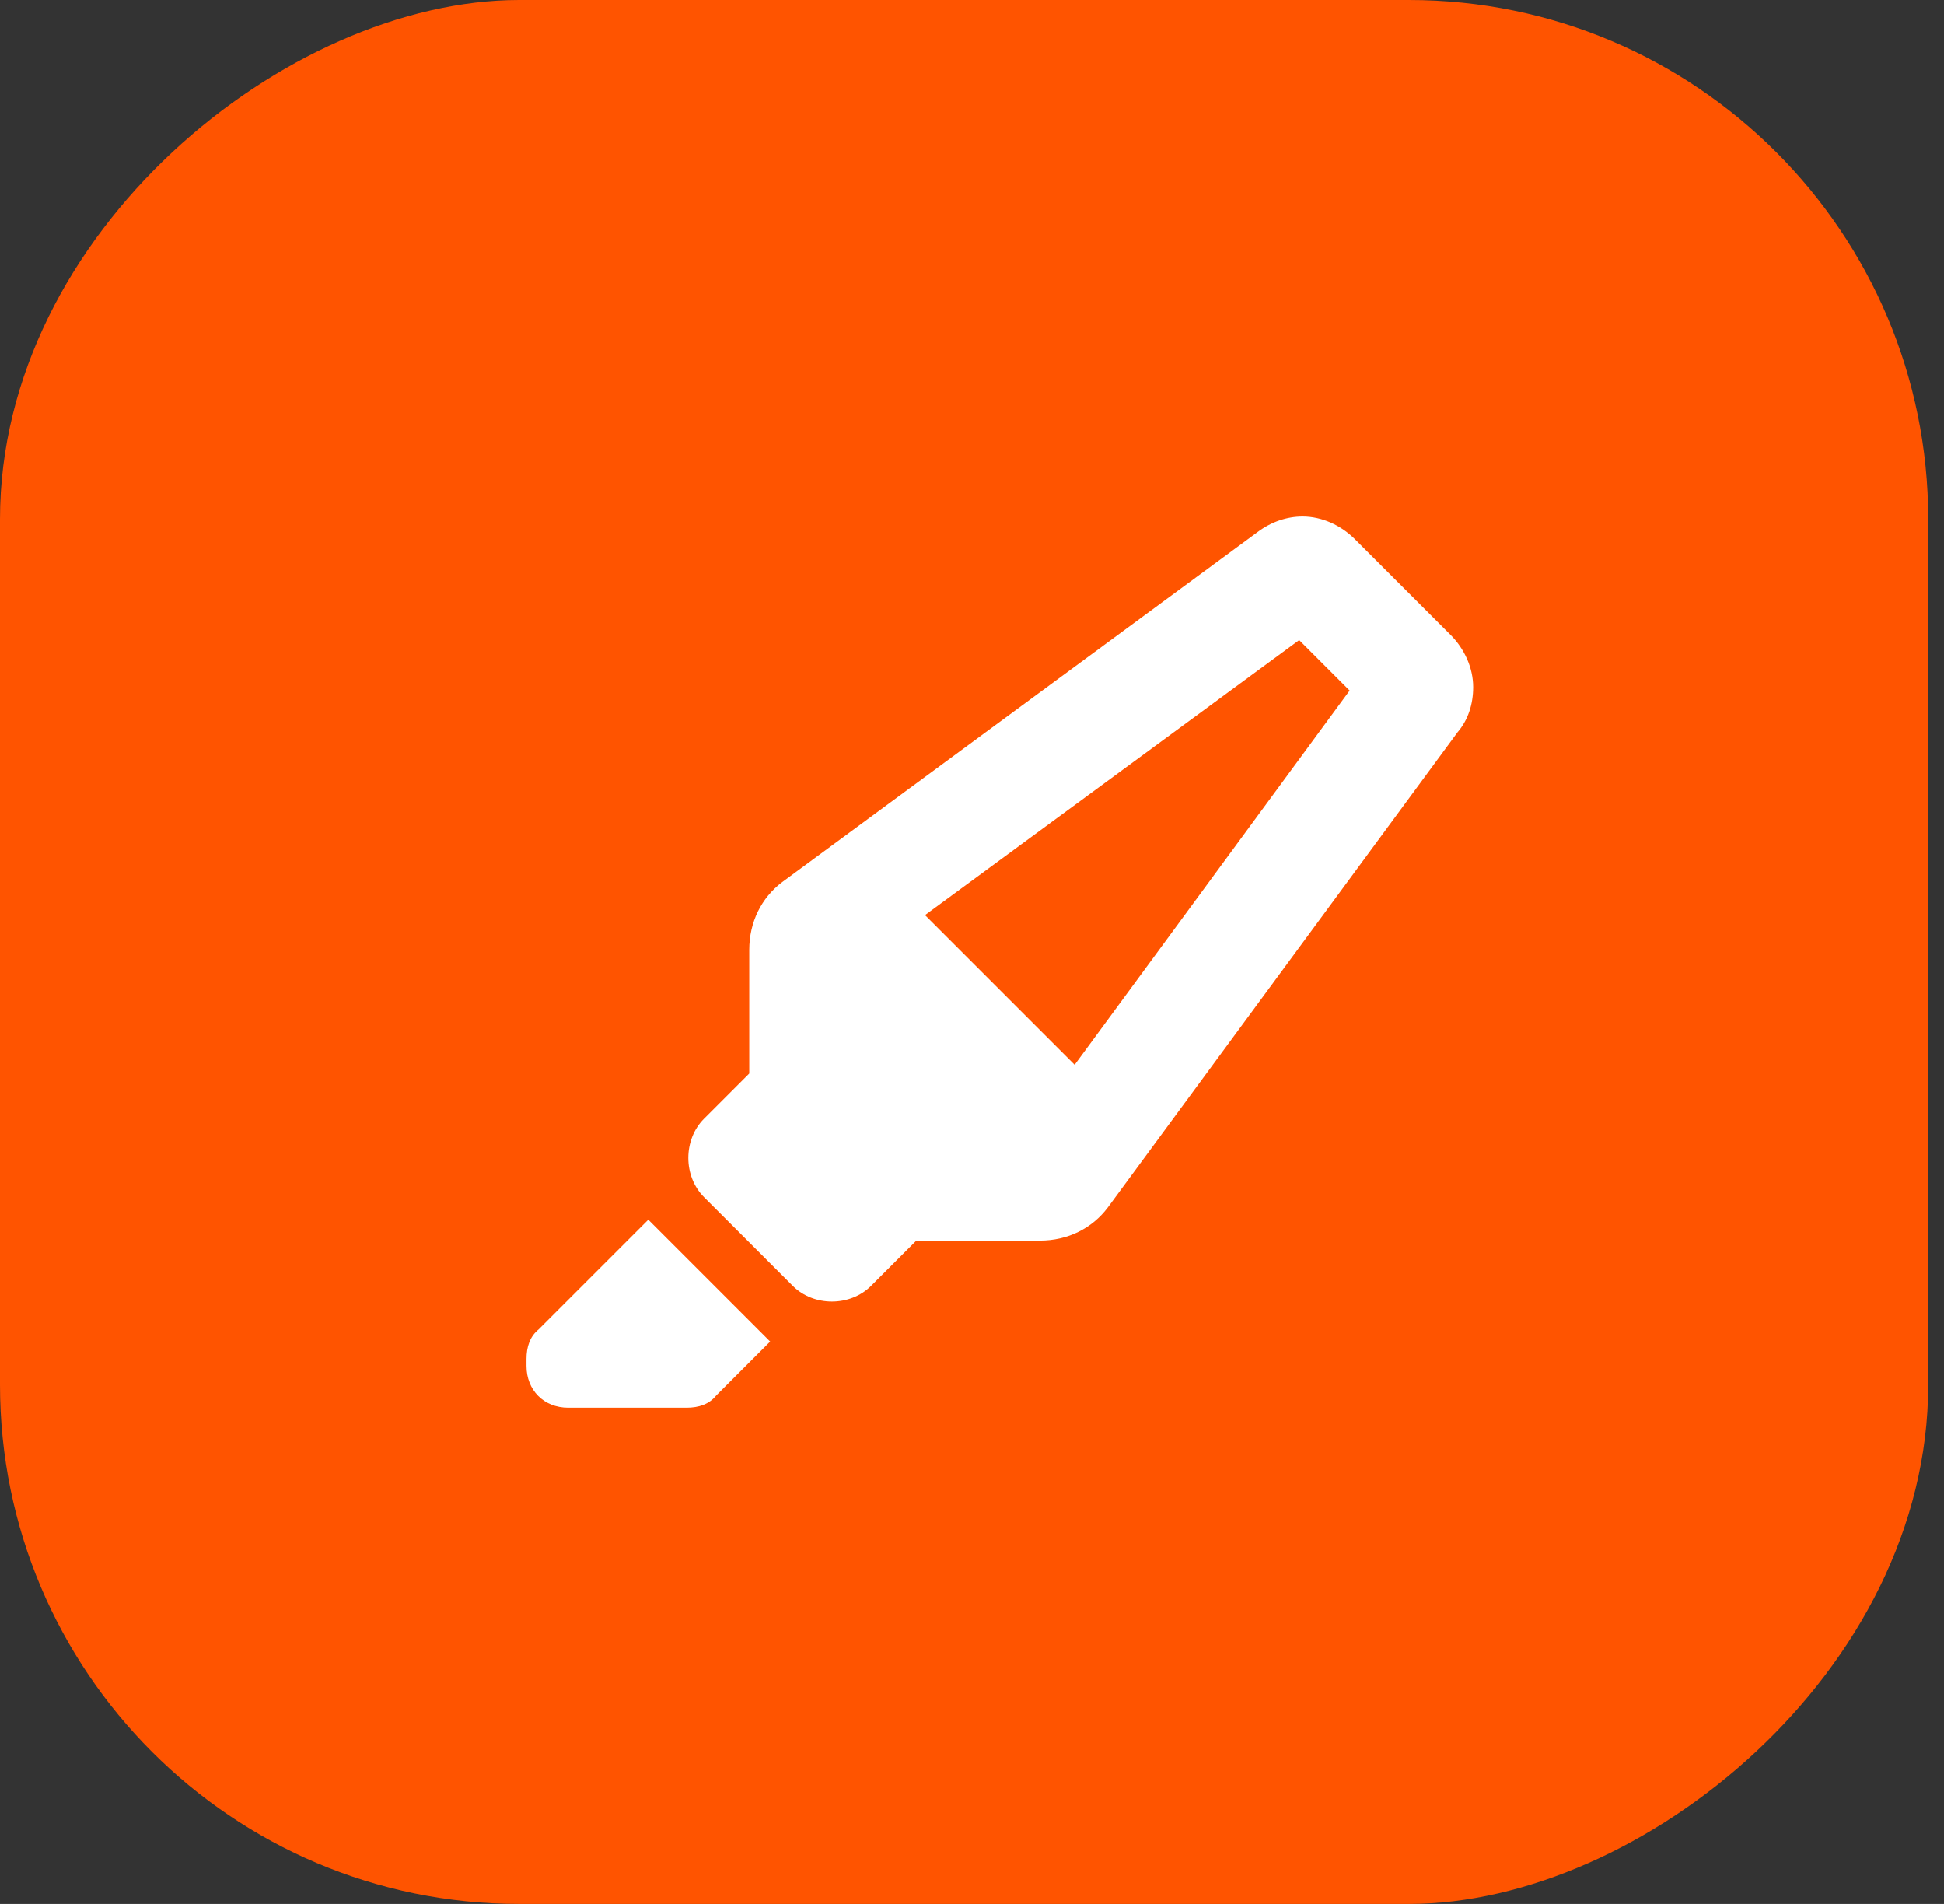 <?xml version="1.0" encoding="UTF-8"?>
<svg xmlns="http://www.w3.org/2000/svg" width="48" height="47" viewBox="0 0 48 47" fill="none">
  <rect x="0" y="0" width="48" height="47" fill="#333333" stroke="none"/>
  <rect y="47" width="47" height="47.61" rx="12.818" transform="rotate(-90 0 47)" fill="#FF5400"></rect>
  <path d="M26.535 26.285L33.324 17.047L32.078 15.801L22.84 22.59L26.535 26.285ZM18.5 26.5V23.449C18.5 22.762 18.801 22.16 19.316 21.773L31.047 13.137C31.391 12.879 31.777 12.75 32.164 12.75C32.637 12.75 33.109 12.965 33.453 13.309L35.816 15.672C36.16 16.016 36.375 16.488 36.375 16.961C36.375 17.391 36.246 17.777 35.988 18.078L27.352 29.809C26.965 30.324 26.363 30.625 25.676 30.625H22.625L21.508 31.742C20.992 32.258 20.09 32.258 19.574 31.742L17.383 29.551C16.867 29.035 16.867 28.133 17.383 27.617L18.5 26.5ZM13.301 32.816L16.008 30.109L19.016 33.117L17.684 34.449C17.512 34.664 17.254 34.75 16.953 34.75H14.031C13.43 34.75 13 34.32 13 33.719V33.547C13 33.246 13.086 32.988 13.301 32.816Z" fill="white"></path>
</svg>
